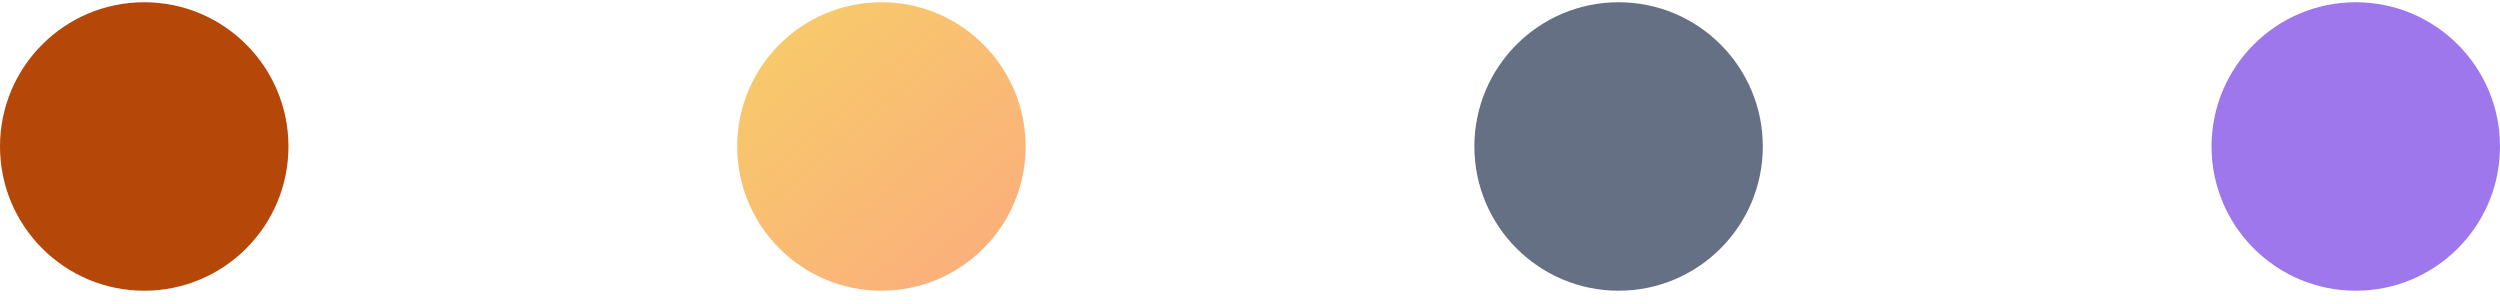 <svg width="156" height="19" viewBox="0 0 156 19" fill="none" xmlns="http://www.w3.org/2000/svg">
<g id="Group 701">
<circle id="Ellipse 415" cx="9" cy="9.14" r="9" fill="#B54708"/>
<circle id="Ellipse 416" cx="55" cy="9.14" r="9" fill="url(#paint0_linear_507_1550)"/>
<circle id="Ellipse 417" cx="101" cy="9.14" r="9" fill="#667085"/>
<circle id="Ellipse 418" cx="147" cy="9.14" r="9" fill="#9E77ED"/>
</g>
<defs>
<linearGradient id="paint0_linear_507_1550" x1="46" y1="0.14" x2="62.565" y2="19.375" gradientUnits="userSpaceOnUse">
<stop offset="0" stop-color="#F7CE68"/>
<stop offset="1" stop-color="#FBAB7E"/>
</linearGradient>
</defs>
</svg>
